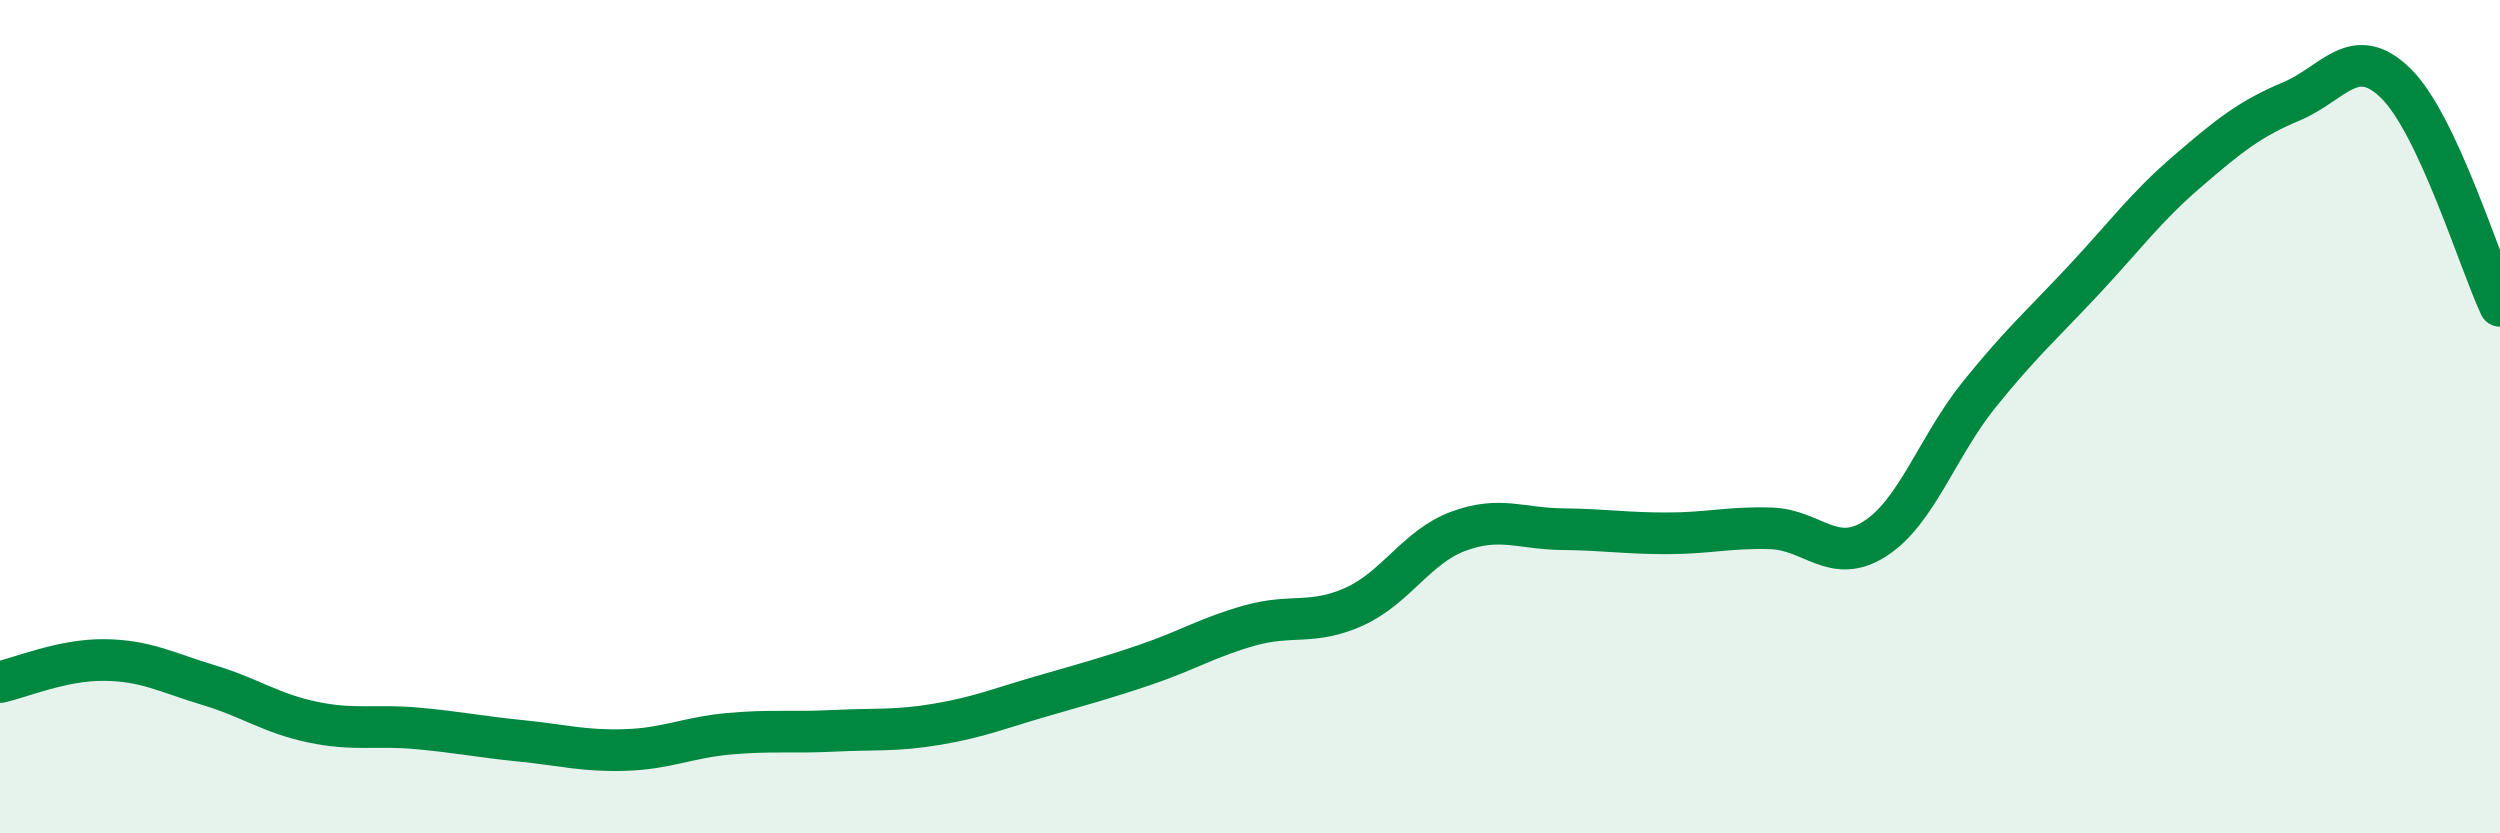 
    <svg width="60" height="20" viewBox="0 0 60 20" xmlns="http://www.w3.org/2000/svg">
      <path
        d="M 0,16.37 C 0.5,16.26 1.5,15.83 2.5,15.84 C 3.5,15.85 4,16.14 5,16.44 C 6,16.74 6.5,17.12 7.5,17.33 C 8.5,17.54 9,17.39 10,17.48 C 11,17.57 11.5,17.68 12.5,17.78 C 13.5,17.88 14,18.03 15,18 C 16,17.97 16.5,17.7 17.5,17.61 C 18.5,17.52 19,17.59 20,17.54 C 21,17.49 21.5,17.55 22.5,17.38 C 23.5,17.21 24,17 25,16.71 C 26,16.42 26.5,16.29 27.5,15.95 C 28.5,15.61 29,15.29 30,15.01 C 31,14.73 31.5,15.01 32.5,14.56 C 33.5,14.11 34,13.12 35,12.75 C 36,12.38 36.5,12.69 37.5,12.7 C 38.5,12.71 39,12.8 40,12.8 C 41,12.8 41.5,12.65 42.5,12.68 C 43.5,12.71 44,13.57 45,12.93 C 46,12.29 46.5,10.71 47.5,9.47 C 48.5,8.23 49,7.8 50,6.73 C 51,5.66 51.5,4.97 52.5,4.11 C 53.5,3.25 54,2.85 55,2.43 C 56,2.01 56.5,1.02 57.5,2 C 58.5,2.98 59.5,6.27 60,7.34L60 20L0 20Z"
        fill="#008740"
        opacity="0.1"
        stroke-linecap="round"
        stroke-linejoin="round"
      />
      <path
        d="M 0,16.37 C 0.5,16.26 1.5,15.83 2.5,15.84 C 3.5,15.85 4,16.14 5,16.44 C 6,16.74 6.5,17.12 7.5,17.33 C 8.5,17.54 9,17.39 10,17.48 C 11,17.57 11.5,17.68 12.5,17.78 C 13.5,17.88 14,18.03 15,18 C 16,17.97 16.5,17.7 17.5,17.61 C 18.5,17.52 19,17.59 20,17.54 C 21,17.49 21.5,17.55 22.5,17.38 C 23.5,17.21 24,17 25,16.71 C 26,16.42 26.5,16.29 27.5,15.95 C 28.5,15.61 29,15.29 30,15.01 C 31,14.73 31.5,15.01 32.5,14.56 C 33.5,14.11 34,13.12 35,12.75 C 36,12.38 36.5,12.69 37.5,12.7 C 38.5,12.71 39,12.8 40,12.8 C 41,12.8 41.5,12.65 42.5,12.68 C 43.5,12.71 44,13.57 45,12.93 C 46,12.29 46.5,10.71 47.5,9.47 C 48.5,8.23 49,7.8 50,6.73 C 51,5.66 51.5,4.97 52.5,4.11 C 53.5,3.25 54,2.85 55,2.43 C 56,2.01 56.5,1.02 57.5,2 C 58.5,2.98 59.5,6.27 60,7.34"
        stroke="#008740"
        stroke-width="1"
        fill="none"
        stroke-linecap="round"
        stroke-linejoin="round"
      />
    </svg>
  